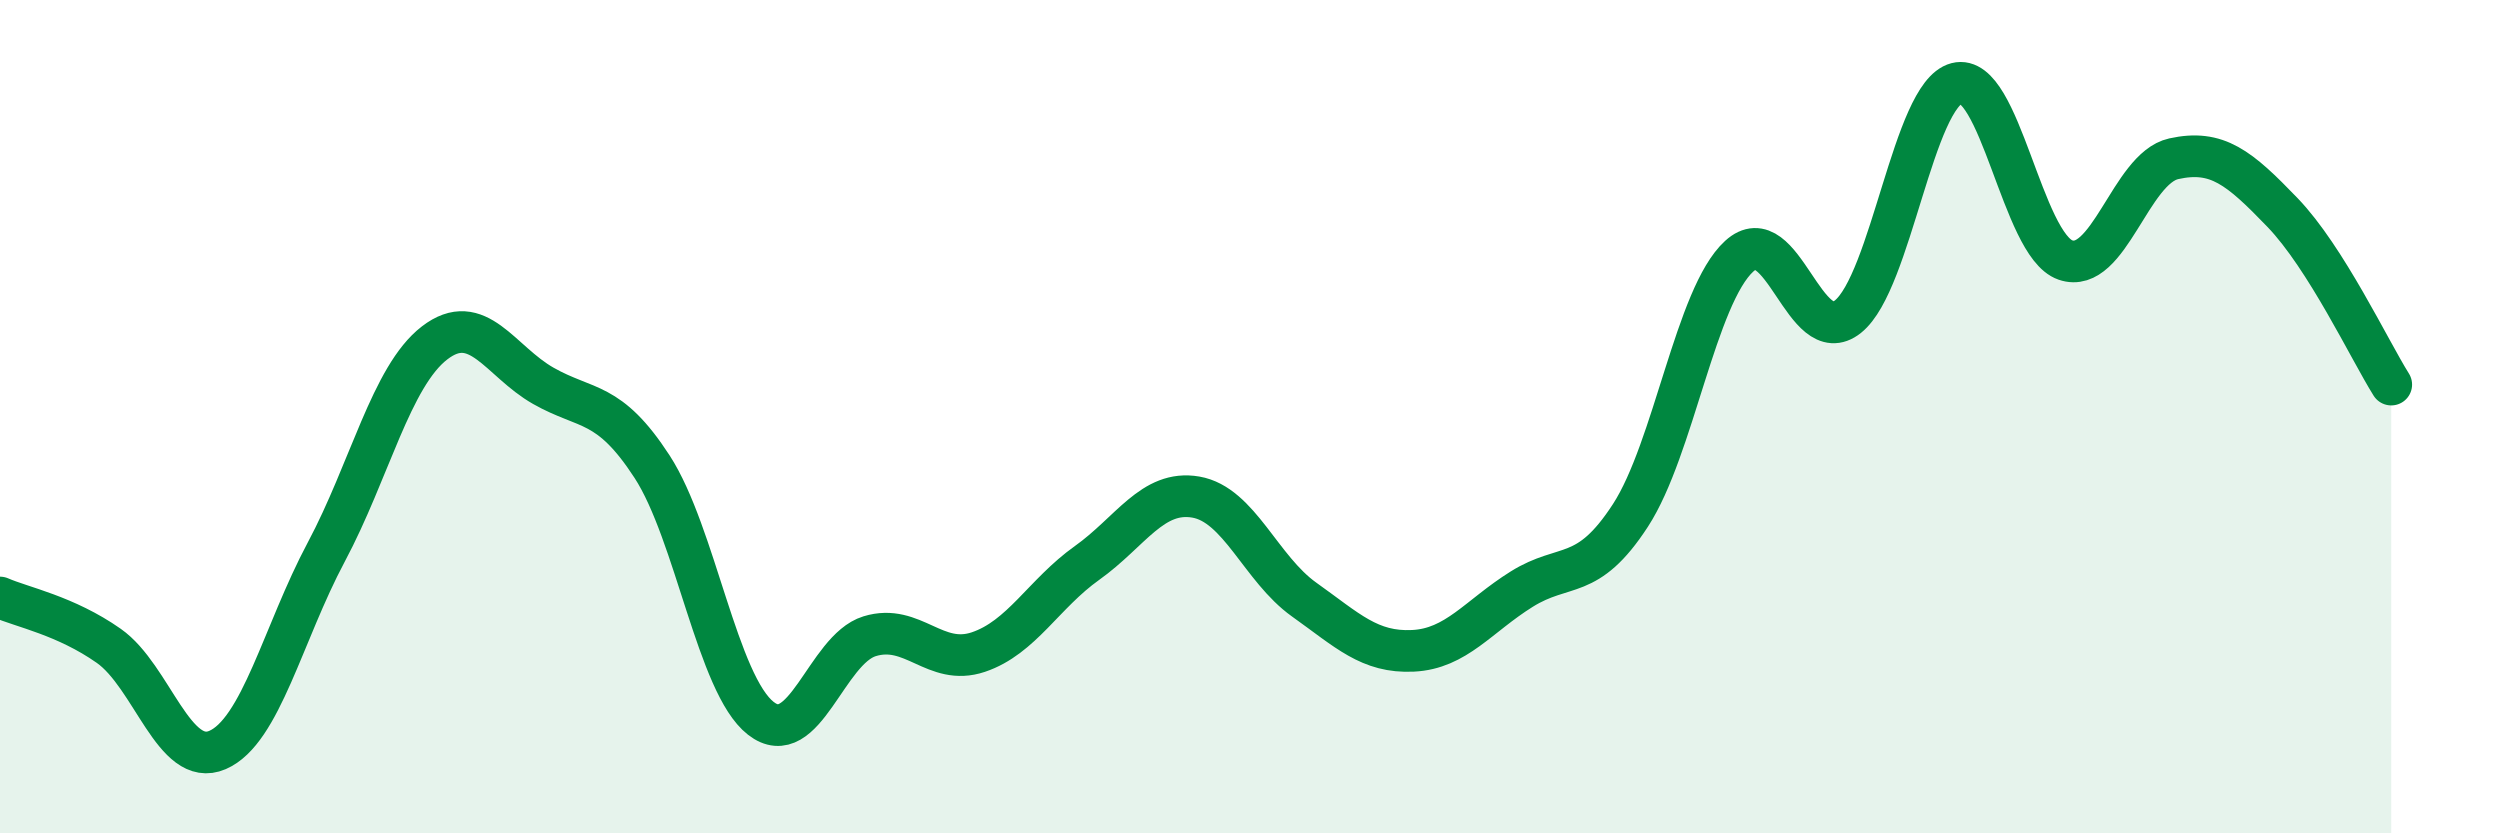 
    <svg width="60" height="20" viewBox="0 0 60 20" xmlns="http://www.w3.org/2000/svg">
      <path
        d="M 0,14.34 C 0.52,14.57 1.57,14.77 2.61,15.5 C 3.65,16.23 4.18,18.45 5.22,18 C 6.26,17.55 6.79,15.2 7.83,13.25 C 8.87,11.3 9.39,9.03 10.43,8.23 C 11.47,7.43 12,8.67 13.04,9.26 C 14.08,9.85 14.61,9.6 15.65,11.2 C 16.69,12.8 17.22,16.43 18.26,17.24 C 19.3,18.05 19.83,15.59 20.87,15.27 C 21.91,14.95 22.44,16 23.48,15.65 C 24.52,15.3 25.05,14.25 26.09,13.51 C 27.13,12.77 27.66,11.75 28.7,11.93 C 29.74,12.11 30.26,13.65 31.3,14.39 C 32.34,15.13 32.87,15.67 33.91,15.62 C 34.95,15.57 35.48,14.79 36.52,14.14 C 37.56,13.49 38.09,13.97 39.13,12.37 C 40.17,10.77 40.7,7.1 41.74,6.15 C 42.78,5.2 43.31,8.43 44.35,7.6 C 45.39,6.77 45.92,2.27 46.96,2 C 48,1.73 48.53,5.88 49.57,6.24 C 50.61,6.6 51.13,4.04 52.17,3.81 C 53.21,3.58 53.74,4.02 54.78,5.1 C 55.82,6.18 56.87,8.4 57.39,9.23L57.39 20L0 20Z"
        fill="#008740"
        opacity="0.1"
        stroke-linecap="round"
        stroke-linejoin="round"
      />
      <path
        d="M 0,14.34 C 0.52,14.57 1.57,14.77 2.61,15.5 C 3.65,16.23 4.18,18.45 5.22,18 C 6.26,17.55 6.79,15.2 7.83,13.25 C 8.87,11.3 9.39,9.03 10.43,8.23 C 11.47,7.43 12,8.67 13.04,9.26 C 14.08,9.85 14.61,9.6 15.65,11.2 C 16.69,12.8 17.22,16.43 18.26,17.24 C 19.3,18.05 19.83,15.59 20.87,15.27 C 21.91,14.95 22.44,16 23.48,15.65 C 24.52,15.3 25.05,14.25 26.09,13.51 C 27.13,12.77 27.66,11.75 28.7,11.93 C 29.74,12.11 30.26,13.65 31.3,14.39 C 32.34,15.13 32.87,15.67 33.91,15.62 C 34.95,15.57 35.48,14.79 36.52,14.14 C 37.56,13.49 38.09,13.97 39.13,12.37 C 40.17,10.77 40.7,7.1 41.74,6.15 C 42.78,5.2 43.31,8.43 44.35,7.6 C 45.39,6.77 45.92,2.27 46.96,2 C 48,1.73 48.53,5.88 49.57,6.24 C 50.61,6.6 51.13,4.04 52.17,3.81 C 53.21,3.58 53.74,4.02 54.78,5.1 C 55.82,6.18 56.87,8.4 57.39,9.23"
        stroke="#008740"
        stroke-width="1"
        fill="none"
        stroke-linecap="round"
        stroke-linejoin="round"
      />
    </svg>
  
